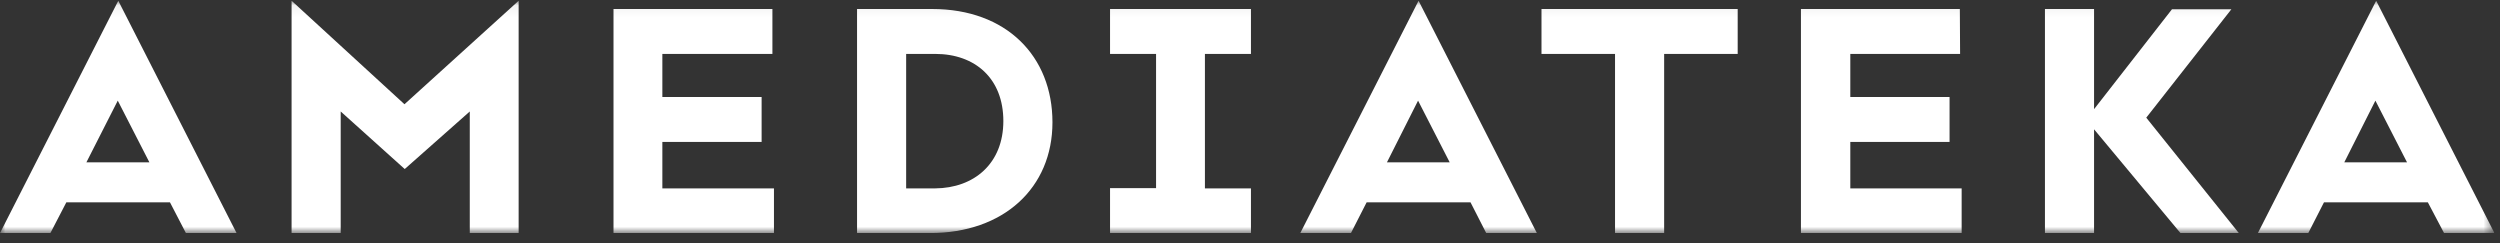 <svg width="226" height="22" viewBox="0 0 226 22" fill="none" xmlns="http://www.w3.org/2000/svg">
<rect x="0" y="0" width="226" height="22" fill="#333333" stroke="none"/>
<g clip-path="url(#clip0_5395_472822)">
<mask id="mask0_5395_472822" style="mask-type:luminance" maskUnits="userSpaceOnUse" x="0" y="0" width="226" height="22">
<path d="M225.474 0.067H0V21.067H225.474V0.067Z" fill="white"/>
</mask>
<g mask="url(#mask0_5395_472822)">
<path d="M15.365 18.291H5.997L4.556 21.067H0L10.693 0.067L21.385 21.067H16.806L15.365 18.291ZM7.81 14.674H13.505L10.646 9.097L7.81 14.674Z" fill="white"/>
<path d="M36.587 15.281L30.799 10.077V21.067H26.359V0.067L36.564 9.424L46.885 0.067V21.067H42.468V10.077L36.587 15.281Z" fill="white"/>
<path d="M69.803 4.874H59.877V8.771H68.85V12.831H59.877V17.031H69.966V21.068H55.461V0.814H69.826V4.874H69.803Z" fill="white"/>
<path d="M95.142 11.058C95.142 16.985 90.726 21.068 84.078 21.068H77.477V0.814H84.264C90.982 0.814 95.142 5.084 95.142 11.058ZM90.703 10.941C90.703 7.114 88.169 4.874 84.543 4.874H81.916V17.031H84.52C88.076 17.008 90.703 14.768 90.703 10.941Z" fill="white"/>
<path d="M100.348 0.814H113.086V4.874H108.925V17.031H113.086V21.068H100.348V17.008H104.508V4.874H100.348V0.814Z" fill="white"/>
<path d="M132.935 18.291H123.544L122.126 21.067H117.547L128.239 0.067L138.932 21.067H134.353L132.935 18.291ZM125.38 14.674H131.052L128.193 9.097L125.38 14.674Z" fill="white"/>
<path d="M139.328 0.814H157.087V4.874H150.439V21.068H145.999V4.874H139.351V0.814H139.328Z" fill="white"/>
<path d="M177.193 4.874H167.268V8.771H176.24V12.831H167.268V17.031H177.333V21.068H162.805V0.814H177.17L177.193 4.874Z" fill="white"/>
<path d="M189.303 11.688V21.068H184.863V0.814H189.303V9.868L196.346 0.838H201.716L194.022 10.638L202.39 21.068H197.113L189.303 11.688Z" fill="white"/>
<path d="M219.478 18.291H210.087L208.669 21.067H204.113L214.806 0.067L225.498 21.067H220.942L219.478 18.291ZM211.924 14.674H217.595L214.736 9.097L211.924 14.674Z" fill="white"/>
</g>
</g>
<defs>
<clipPath id="clip0_5395_472822">
<rect width="225.474" height="21" fill="white" transform="translate(0 0.067)"/>
</clipPath>
</defs>
</svg>

